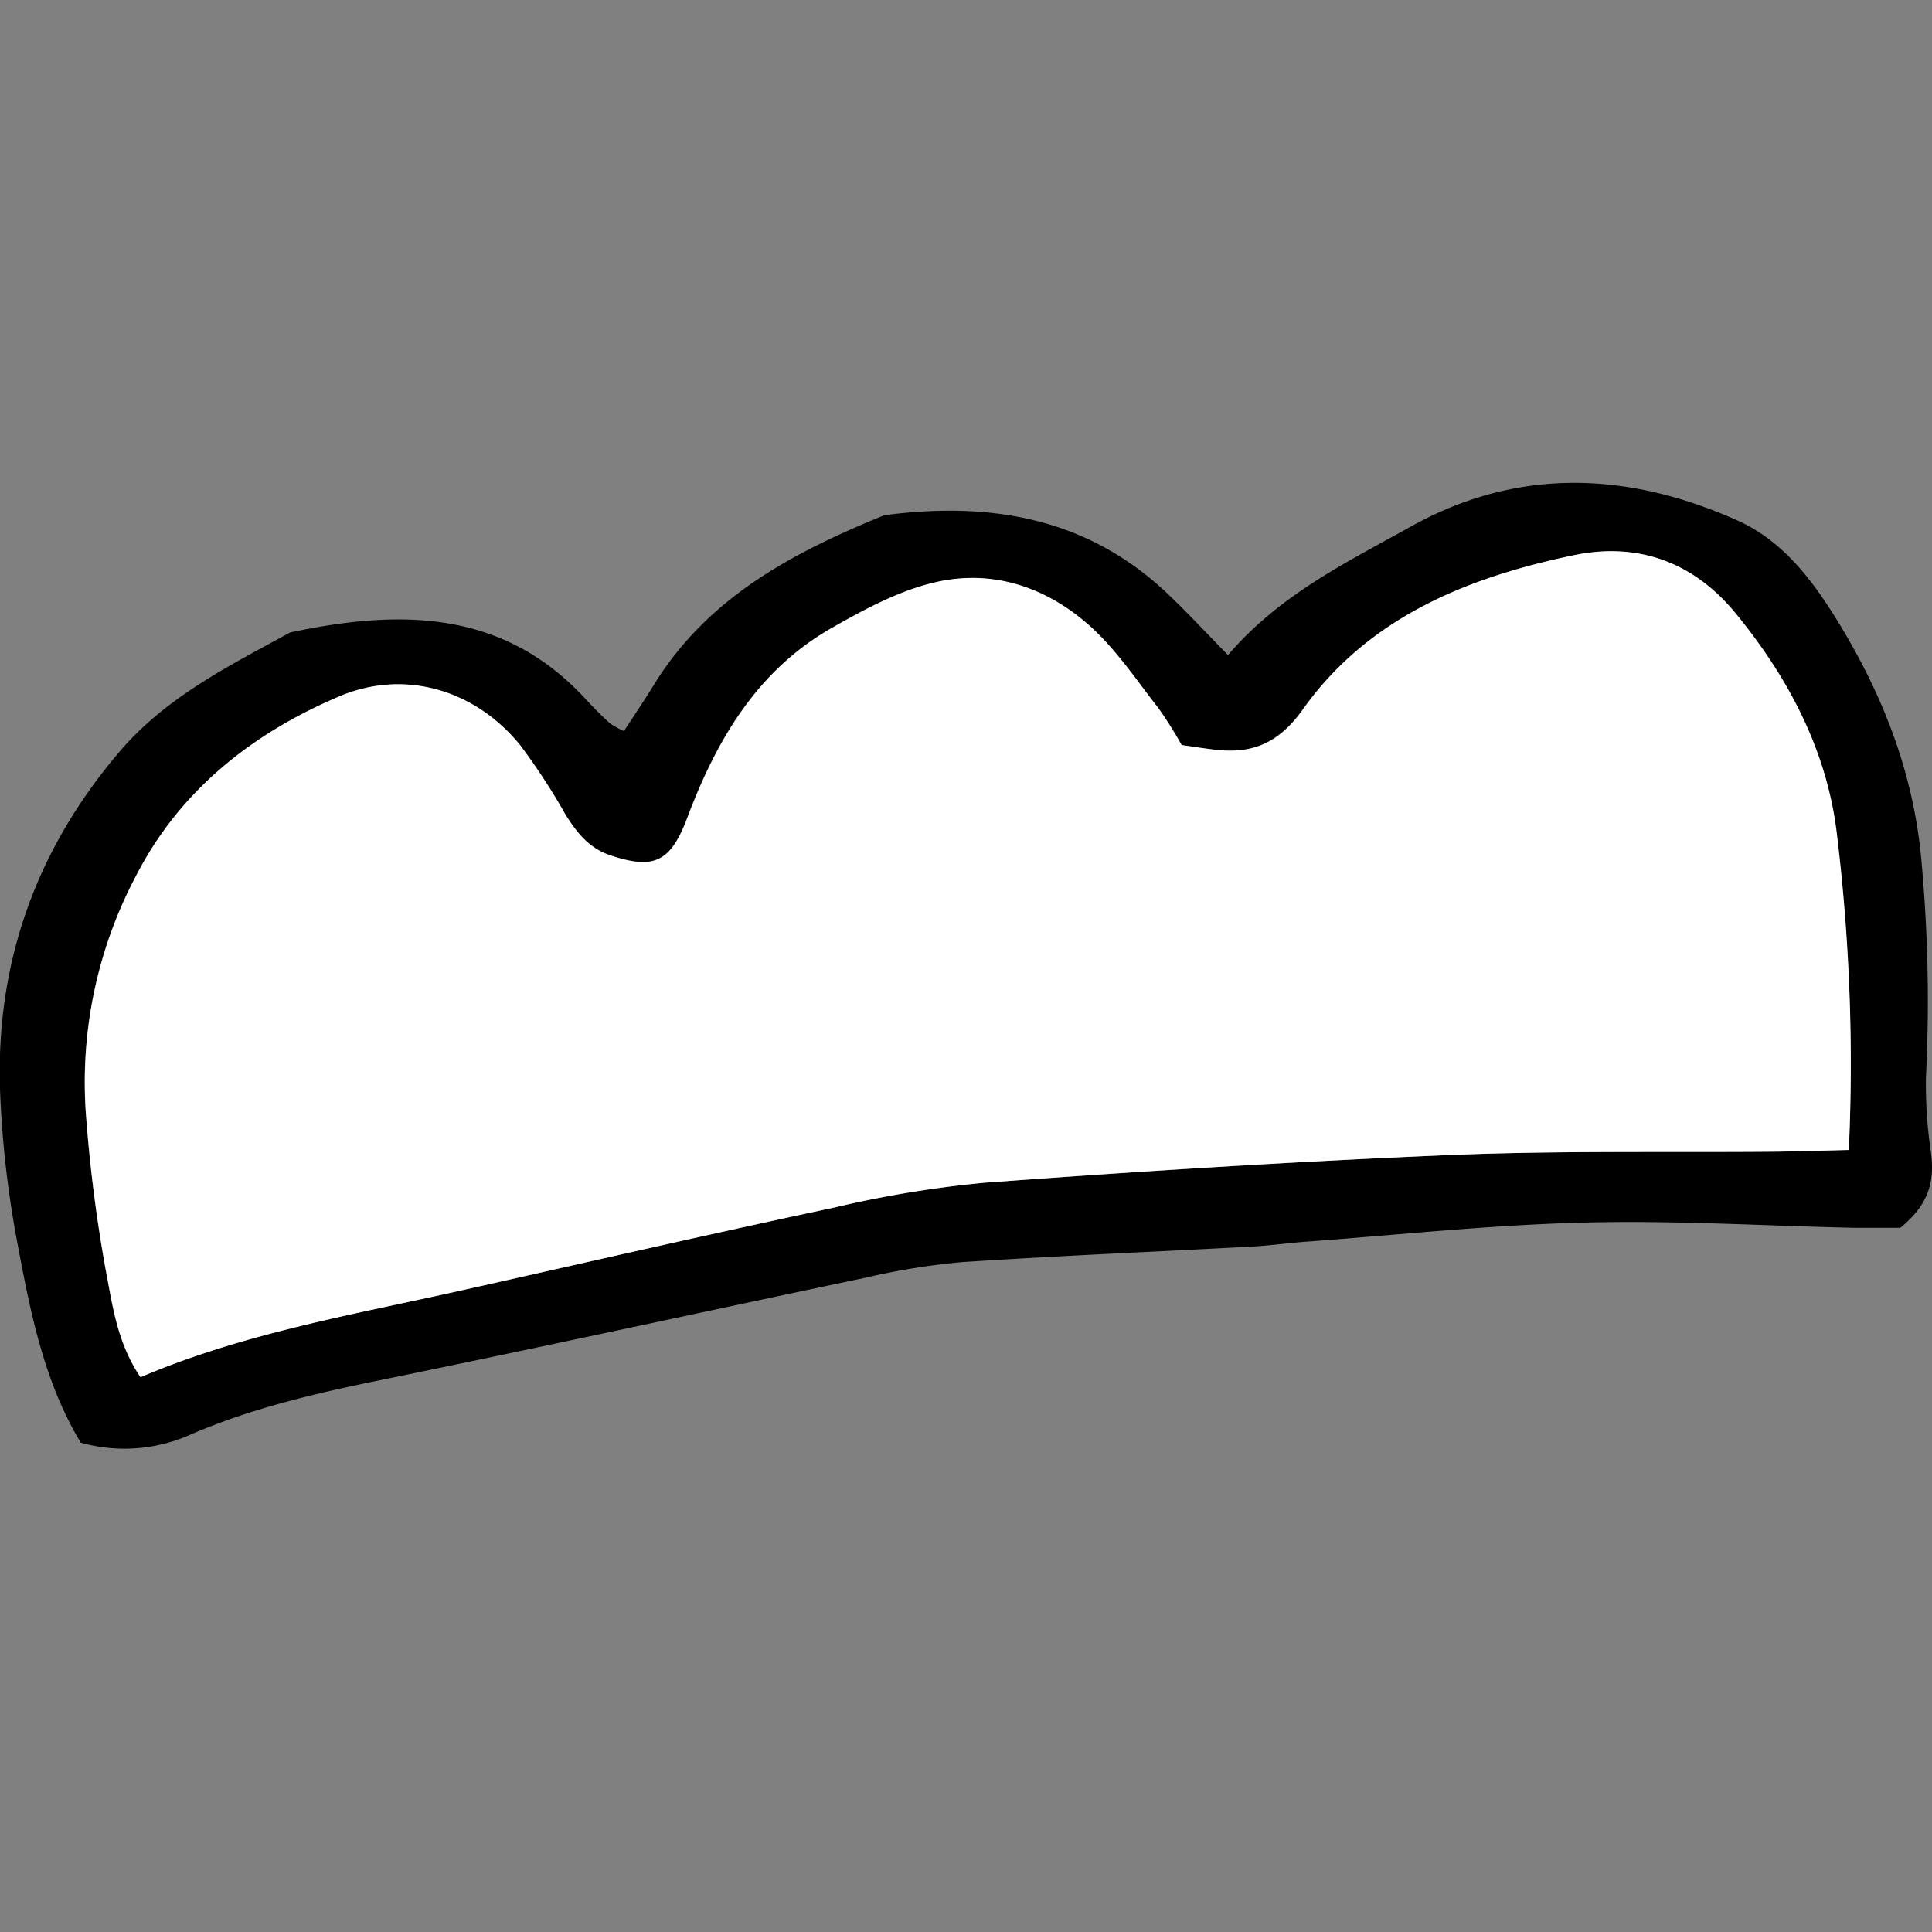 <?xml version="1.0" encoding="utf-8"?>
<svg width="800px" height="800px" viewBox="0 -59.82 239.19 239.19" xmlns="http://www.w3.org/2000/svg">

<rect x="0" y="-59.82" width="239.19" height="239.19" fill="#808080" stroke="none"/>

<defs>

<style>.cls-1{fill:#ffffff;}</style>

</defs>

<g id="Layer_2" data-name="Layer 2">

<g id="Layer_1-2" data-name="Layer 1">

<path d="M77.25,30.69c1.23-1.9,2.51-3.78,3.7-5.72,6.67-10.85,17.23-16.4,28.52-21,13.08-1.73,25.15.26,35.11,9.74,2.44,2.32,4.74,4.8,7.45,7.57,6.41-7.49,14.71-11.49,22.64-15.91,13.24-7.38,26.92-6.8,40.46-.74,5.7,2.55,9.4,7.57,12.52,12.68,5.4,8.85,9.14,18.3,10.18,28.88a190,190,0,0,1,.61,27.4,57.13,57.13,0,0,0,.64,9.4c.4,3.32-.16,6.24-3.82,9.2-1.14,0-3.38,0-5.62,0-11.16-.24-22.34-.94-33.49-.65-11.44.28-22.84,1.51-34.26,2.35-2.28.16-4.56.49-6.84.62-12,.64-24,1.14-36,1.93a87.19,87.19,0,0,0-11.86,1.92C87,102.6,66.89,107,46.73,111.12c-7.87,1.62-15.62,3.43-23,6.61A20.07,20.07,0,0,1,10,118.79c-4.62-7.65-6.28-16.38-7.9-25A127,127,0,0,1,0,75C-.51,59.13,4.61,45.12,14.92,33.1c5.71-6.65,13.48-10.51,21-14.62,13.44-2.84,26.27-2.94,36.57,8.23q1.45,1.58,3,3A10,10,0,0,0,77.25,30.69ZM228.89,82.55a235.08,235.08,0,0,0-1.48-38.73c-1.15-10.44-5.95-19.62-12.64-27.76-5.26-6.38-12.17-8.75-20-7.11-13.13,2.74-25.39,7.68-33.5,19.08-3,4.15-6.23,5.5-10.84,5-1.39-.16-2.78-.39-4.18-.58a51.39,51.39,0,0,0-2.86-4.54c-2.64-3.38-5.06-7-8.17-9.9-5.26-4.91-11.89-7.29-19-5.82-4.64,1-9.11,3.38-13.3,5.77-9.18,5.23-14.23,13.84-17.84,23.43-2.09,5.56-4.14,6.52-9.57,4.71-2.67-.9-4.17-2.84-5.56-5.07a80,80,0,0,0-5.66-8.58C58.78,25.56,50.07,23,42,26.4,31.18,31,22.2,38.1,16.76,48.75a54.6,54.6,0,0,0-6.09,29.92,183.53,183.53,0,0,0,2.41,18.74c.84,4.36,1.4,9,4.3,13.27C30,105.31,43.29,103,56.4,100.1,72,96.61,87.65,93,103.32,89.67a135.88,135.88,0,0,1,18.62-3.07c19.14-1.39,38.31-2.62,57.48-3.42,13.45-.56,26.93-.3,40.39-.42C222.62,82.73,225.43,82.63,228.89,82.55Z"/>

<path class="cls-1" d="M228.89,82.55c-3.46.08-6.27.18-9.08.21-13.46.12-26.94-.14-40.39.42-19.17.8-38.34,2-57.48,3.42a135.88,135.88,0,0,0-18.62,3.07C87.65,93,72,96.61,56.4,100.1c-13.11,2.92-26.37,5.21-39,10.58-2.9-4.3-3.46-8.91-4.3-13.27a183.53,183.53,0,0,1-2.41-18.74,54.6,54.6,0,0,1,6.09-29.92C22.2,38.1,31.18,31,42,26.4c8.09-3.43,16.8-.84,22.38,6A80,80,0,0,1,70,41c1.39,2.23,2.89,4.17,5.56,5.07,5.43,1.81,7.48.85,9.57-4.71,3.61-9.59,8.66-18.2,17.84-23.43,4.19-2.39,8.66-4.8,13.3-5.77,7.06-1.47,13.69.91,19,5.82,3.11,2.89,5.53,6.52,8.17,9.9a51.39,51.39,0,0,1,2.86,4.54c1.4.19,2.79.42,4.18.58,4.61.54,7.88-.81,10.84-5,8.11-11.4,20.37-16.34,33.5-19.08,7.81-1.64,14.72.73,20,7.11,6.69,8.14,11.49,17.32,12.64,27.76A235.08,235.08,0,0,1,228.89,82.55Z"/>

</g>

</g>

</svg>
